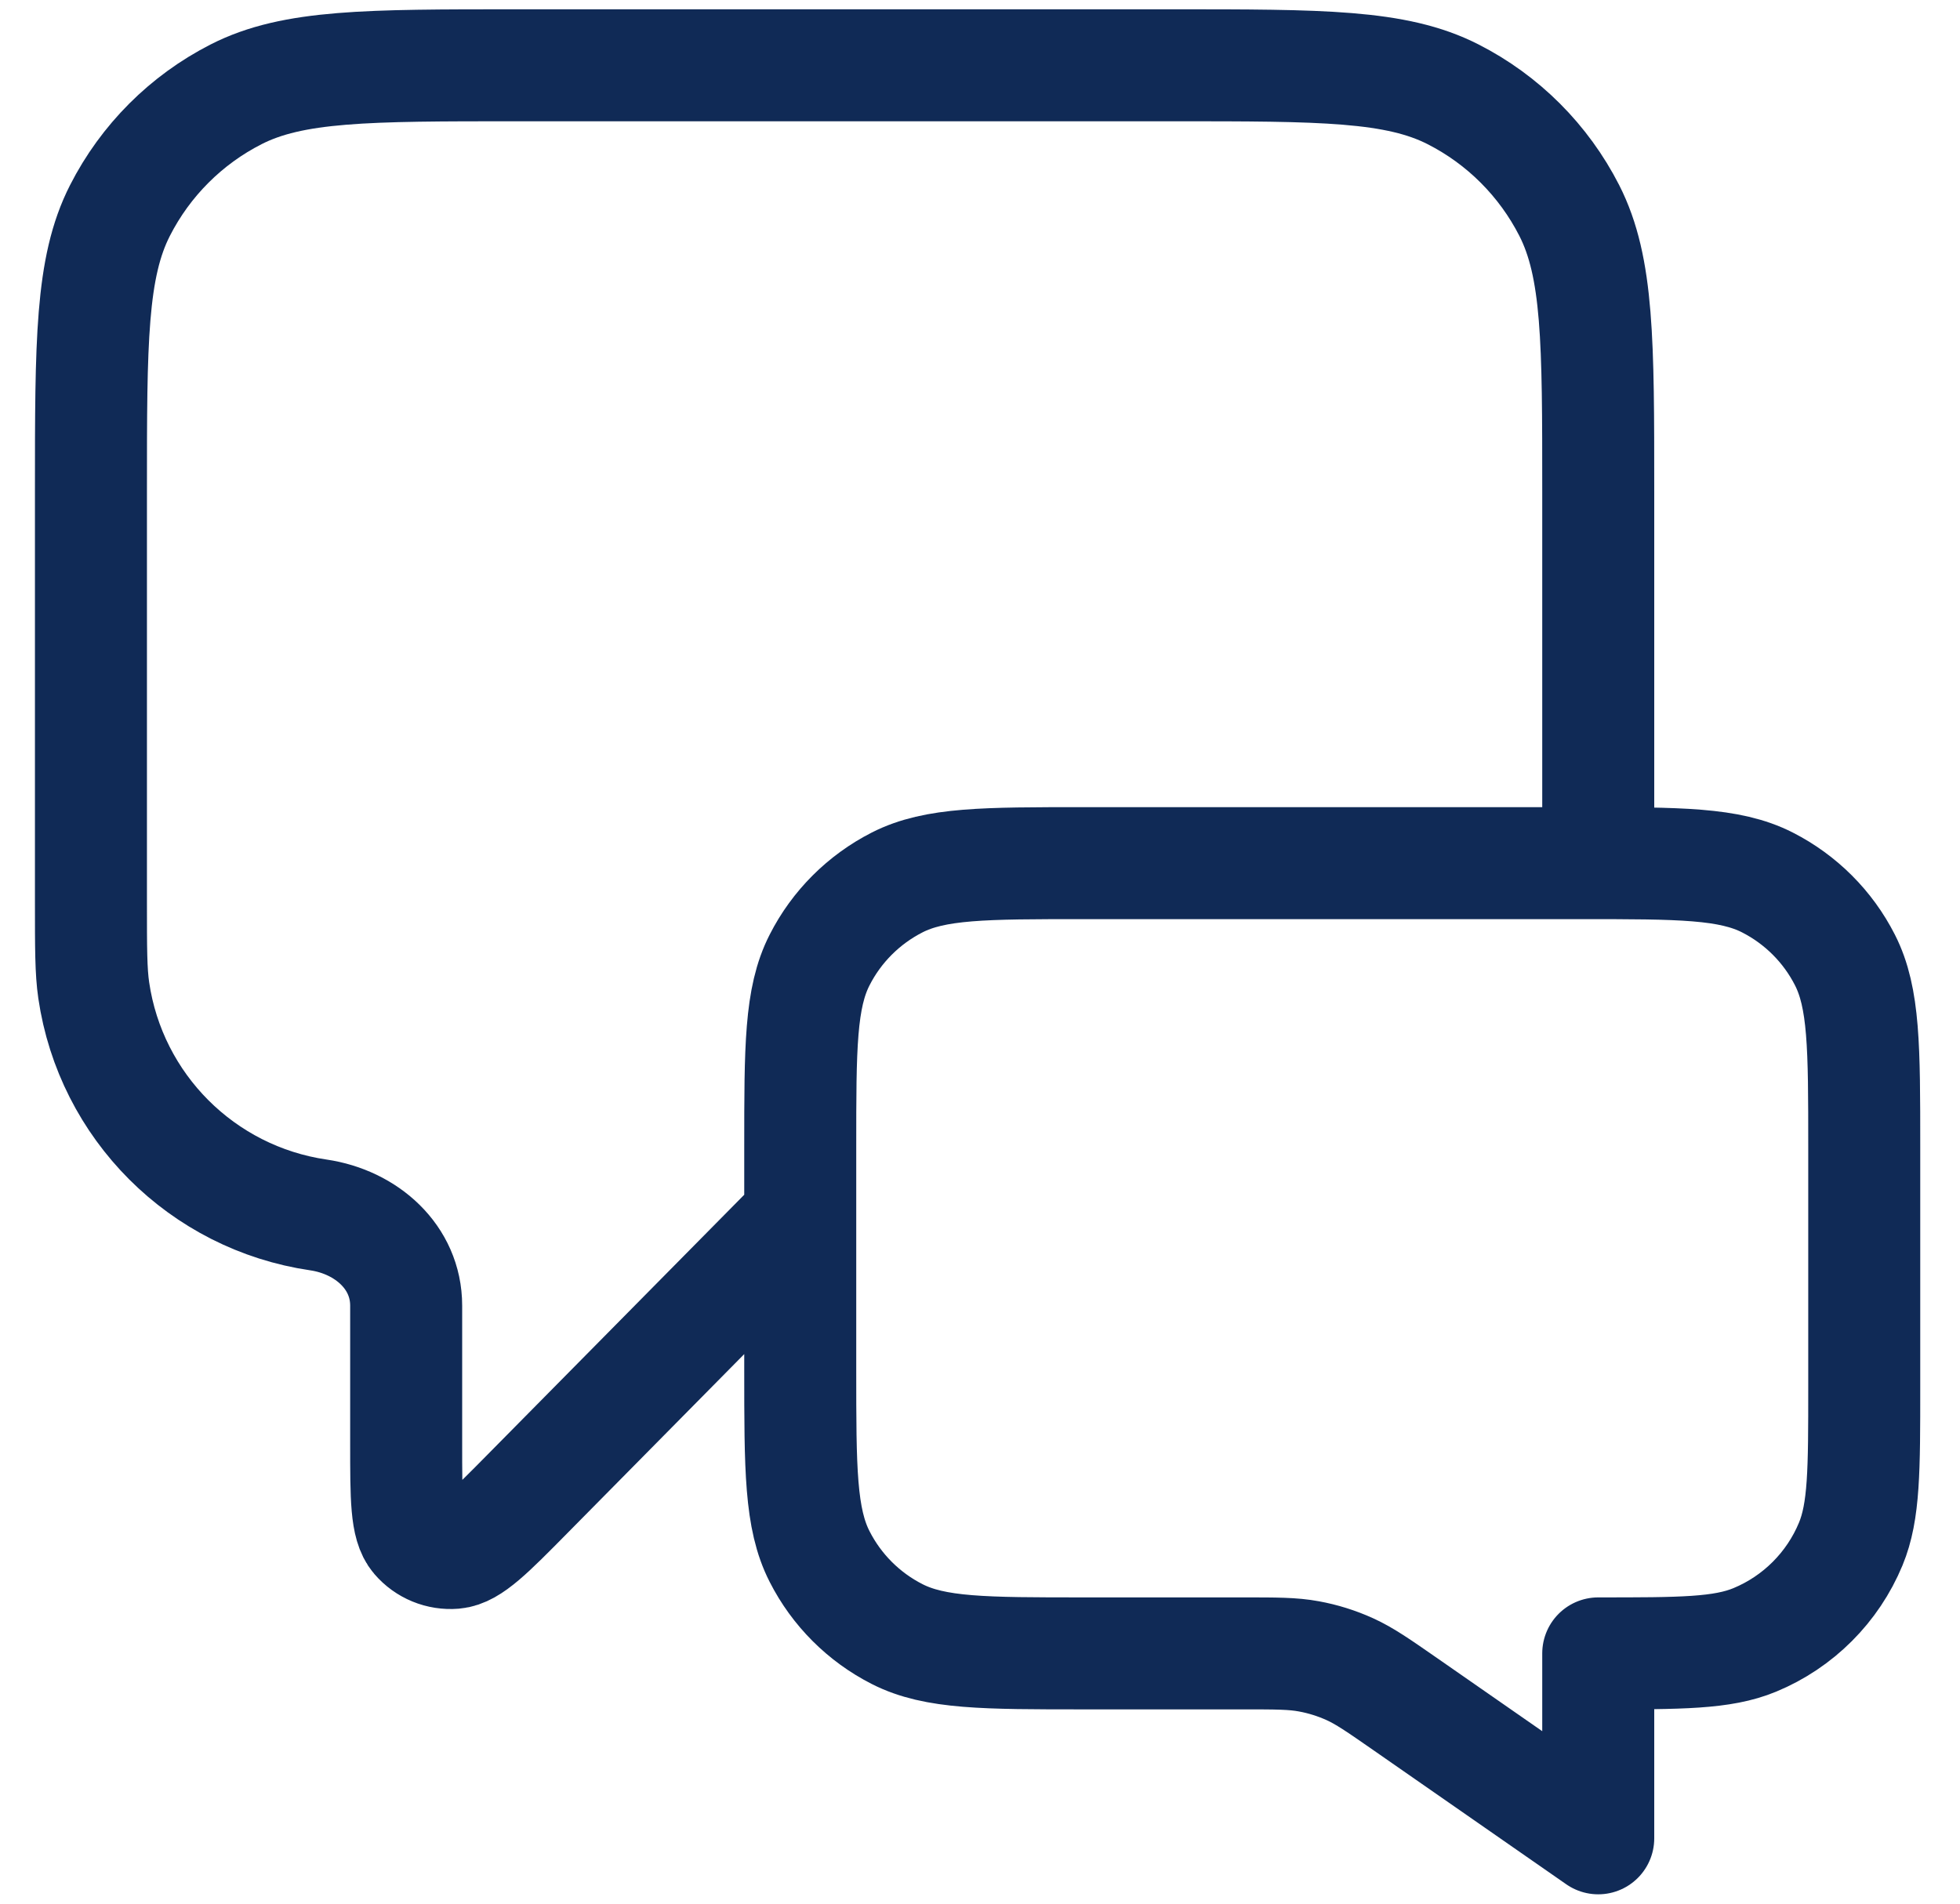 <svg width="35" height="34" viewBox="0 0 35 34" fill="none" xmlns="http://www.w3.org/2000/svg">
<path d="M14.29 21.749L9.421 26.679C8.742 27.367 8.403 27.711 8.111 27.735C7.857 27.756 7.609 27.654 7.444 27.461C7.253 27.239 7.253 26.756 7.253 25.789V23.319C7.253 22.452 6.543 21.825 5.685 21.699V21.699C3.609 21.395 1.978 19.764 1.674 17.688C1.624 17.345 1.624 16.937 1.624 16.12V8.766C1.624 6.106 1.624 4.776 2.142 3.76C2.597 2.866 3.324 2.139 4.217 1.684C5.233 1.166 6.564 1.166 9.224 1.166H20.94C23.601 1.166 24.931 1.166 25.947 1.684C26.841 2.139 27.567 2.866 28.023 3.76C28.54 4.776 28.54 6.106 28.54 8.766V15.416M28.54 32.833L25.095 30.437C24.61 30.1 24.368 29.932 24.104 29.812C23.87 29.706 23.624 29.629 23.372 29.583C23.087 29.53 22.792 29.53 22.202 29.53H19.357C17.584 29.53 16.697 29.53 16.02 29.185C15.424 28.882 14.939 28.397 14.636 27.801C14.29 27.124 14.29 26.237 14.29 24.464V20.483C14.29 18.709 14.29 17.822 14.636 17.145C14.939 16.549 15.424 16.065 16.02 15.761C16.697 15.416 17.584 15.416 19.357 15.416H28.224C29.997 15.416 30.884 15.416 31.561 15.761C32.157 16.065 32.642 16.549 32.945 17.145C33.29 17.822 33.29 18.709 33.29 20.483V24.78C33.29 26.256 33.29 26.994 33.049 27.576C32.728 28.351 32.111 28.968 31.336 29.289C30.754 29.53 30.016 29.53 28.54 29.53V32.833Z" stroke="#102A56" stroke-width="2" stroke-linecap="round" stroke-linejoin="round"/>
</svg>
